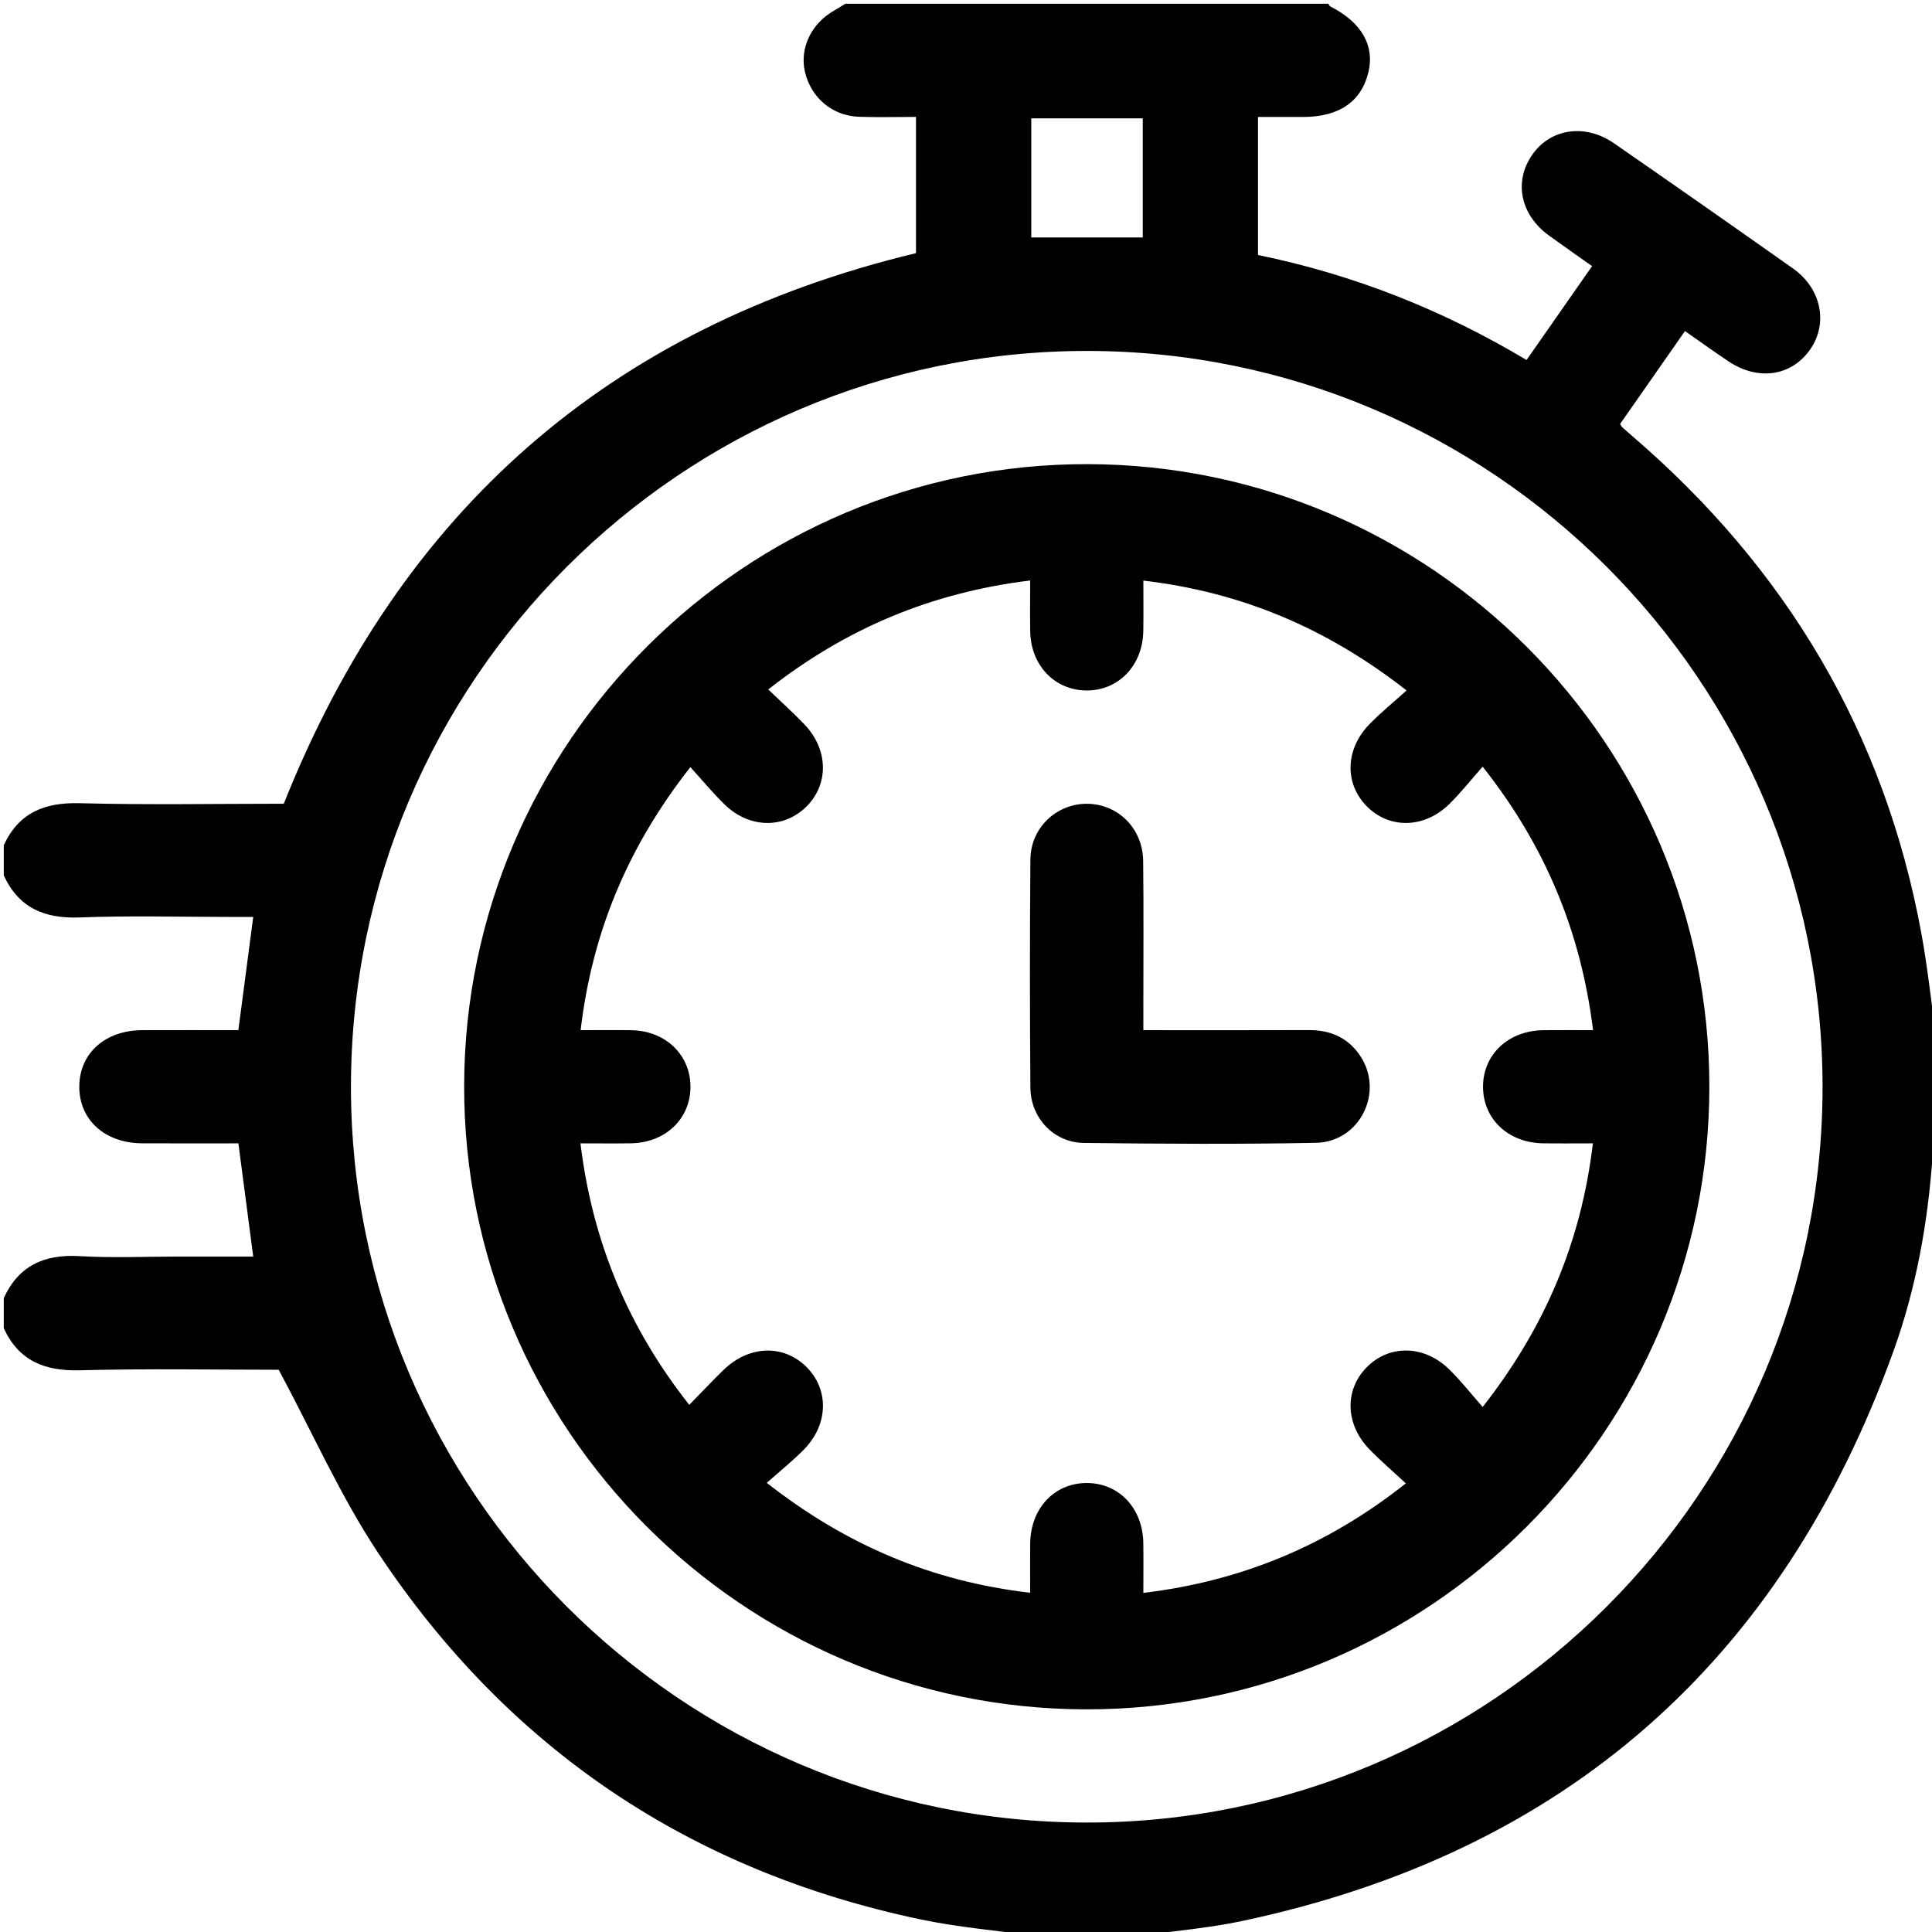 <?xml version="1.0" encoding="utf-8"?>
<!-- Generator: Adobe Illustrator 16.0.0, SVG Export Plug-In . SVG Version: 6.00 Build 0)  -->
<!DOCTYPE svg PUBLIC "-//W3C//DTD SVG 1.1//EN" "http://www.w3.org/Graphics/SVG/1.1/DTD/svg11.dtd">
<svg version="1.1" id="Calque_1" xmlns="http://www.w3.org/2000/svg" xmlns:xlink="http://www.w3.org/1999/xlink" x="0px" y="0px"
	 width="383.952px" height="383.952px" viewBox="0 0 383.952 383.952" enable-background="new 0 0 383.952 383.952"
	 xml:space="preserve">
<g>
	<path fill-rule="evenodd" clip-rule="evenodd" d="M384.702,205.475c0,6.999,0,13.998,0,20.997c-0.219,1.077-0.56,2.146-0.635,3.232
		c-0.923,13.258-3.262,26.292-7.757,38.766c-22.218,61.651-65.258,99.704-129.531,113.312c-6.676,1.414-13.534,1.968-20.308,2.921
		c-6.999,0-13.998,0-20.997,0c-7.518-1.062-15.125-1.695-22.538-3.255c-45.778-9.631-81.93-33.89-107.782-72.821
		c-7.463-11.238-12.979-23.77-19.766-36.41c-12.34,0-25.949-0.254-39.541,0.105c-6.979,0.185-12.101-1.881-15.098-8.354
		c0-2,0-3.999,0-5.999c2.981-6.494,8.11-8.742,15.091-8.332c6.593,0.387,13.227,0.083,19.842,0.083c4.843,0,9.685,0,14.642,0
		c-1.002-7.65-1.953-14.908-2.947-22.497c-6.423,0-12.763,0.021-19.102-0.006c-7.496-0.032-12.623-4.735-12.515-11.431
		c0.105-6.532,5.169-11.027,12.507-11.056c6.34-0.024,12.68-0.005,19.102-0.005c0.997-7.586,1.95-14.844,2.956-22.497
		c-1.466,0-2.811,0-4.155,0c-10.111,0-20.233-0.287-30.33,0.099c-6.979,0.267-12.1-1.872-15.092-8.348c0-2,0-4,0-6
		c2.993-6.493,8.128-8.54,15.111-8.354c13.603,0.36,27.222,0.105,40.537,0.105c23.182-58.217,64.743-94.771,125.639-109.421
		c0-8.849,0-17.78,0-27.075c-3.899,0-7.621,0.108-11.334-0.025c-5.295-0.19-9.506-3.765-10.718-8.874
		c-1.125-4.742,1.24-9.69,5.847-12.269c0.732-0.41,1.433-0.876,2.147-1.316c31.996,0,63.992,0,95.988,0
		c0.146,0.188,0.252,0.453,0.444,0.551c6.133,3.111,8.804,7.712,7.542,13.026c-1.392,5.858-5.811,8.906-12.944,8.92
		c-3.06,0.006-6.118,0-9.004,0c0,9.542,0,18.478,0,27.432c19.095,3.919,36.723,10.92,53.371,20.866
		c4.457-6.383,8.704-12.466,13.025-18.654c-3.093-2.192-5.856-4.113-8.581-6.088c-5.677-4.117-7.025-10.713-3.313-16.048
		c3.63-5.216,10.491-6.261,16.247-2.278c11.906,8.24,23.77,16.544,35.598,24.896c5.619,3.967,7.004,10.912,3.385,16.081
		c-3.719,5.314-10.331,6.299-16.23,2.359c-2.869-1.917-5.668-3.938-8.648-6.015c-4.474,6.406-8.728,12.496-12.893,18.461
		c0.272,0.433,0.319,0.561,0.408,0.64c0.649,0.58,1.305,1.155,1.965,1.723c30.651,26.306,50.209,59.08,57.512,98.938
		C383.058,192.15,383.764,198.834,384.702,205.475z M215.938,69.745c-80.544,0.028-146.145,65.616-146.192,146.164
		c-0.048,80.505,65.518,146.17,146.072,146.292c80.631,0.123,146.492-65.729,146.384-146.36
		C362.093,135.265,296.47,69.716,215.938,69.745z M227.104,23.515c-7.624,0-14.906,0-22.155,0c0,8.083,0,15.896,0,23.675
		c7.5,0,14.772,0,22.155,0C227.104,39.212,227.104,31.5,227.104,23.515z"/>
	<path fill-rule="evenodd" clip-rule="evenodd" d="M215.855,339.704c-68.213-0.079-123.75-55.767-123.613-123.948
		c0.137-68.231,55.855-123.714,124.038-123.515c68.104,0.201,123.438,55.68,123.424,123.751
		C339.69,284.199,284.045,339.782,215.855,339.704z M204.727,115.363c-19.629,2.395-36.6,9.524-52.05,21.655
		c2.56,2.462,4.978,4.627,7.212,6.969c4.791,5.021,4.854,11.974,0.261,16.417c-4.496,4.349-11.284,4.202-16.137-0.515
		c-2.32-2.255-4.385-4.771-6.81-7.436c-12.375,15.736-19.522,32.759-21.811,52.272c3.629,0,6.858-0.044,10.086,0.01
		c6.715,0.111,11.658,4.808,11.74,11.09c0.083,6.438-4.917,11.276-11.825,11.386c-3.223,0.052-6.448,0.01-10.039,0.01
		c2.382,19.516,9.463,36.562,21.628,51.97c2.446-2.5,4.577-4.776,6.813-6.944c5.031-4.882,11.853-5.126,16.414-0.65
		c4.557,4.472,4.47,11.418-0.385,16.406c-2.254,2.315-4.808,4.342-7.441,6.69c15.843,12.408,32.859,19.582,52.343,21.839
		c0-3.576-0.03-6.685,0.006-9.792c0.083-6.973,4.771-11.988,11.192-12.016c6.426-0.027,11.188,4.981,11.288,11.923
		c0.046,3.22,0.009,6.44,0.009,9.915c19.543-2.356,36.586-9.43,52.166-21.765c-2.646-2.46-5.021-4.494-7.197-6.724
		c-4.874-4.994-5.046-11.878-0.526-16.403c4.517-4.522,11.422-4.38,16.397,0.52c2.288,2.251,4.282,4.802,6.593,7.424
		c12.465-15.9,19.582-32.897,21.907-52.393c-3.47,0-6.69,0.037-9.909-0.008c-6.935-0.097-11.947-4.862-11.925-11.287
		c0.021-6.405,5.055-11.113,12.011-11.194c3.2-0.037,6.401-0.006,9.856-0.006c-2.423-19.548-9.468-36.58-21.942-52.368
		c-2.327,2.629-4.34,5.193-6.649,7.454c-4.973,4.867-11.917,4.96-16.399,0.403c-4.479-4.554-4.269-11.416,0.651-16.4
		c2.236-2.267,4.715-4.295,7.273-6.603c-15.877-12.419-32.848-19.538-52.307-21.829c0,3.547,0.042,6.771-0.01,9.995
		c-0.111,6.901-4.953,11.919-11.371,11.841c-6.28-0.076-10.989-5.021-11.104-11.728
		C204.681,122.263,204.727,119.032,204.727,115.363z"/>
	<path fill-rule="evenodd" clip-rule="evenodd" d="M227.222,204.726c11.193,0,22.028,0.029,32.862-0.015
		c4.317-0.019,7.826,1.511,10.236,5.126c4.803,7.202-0.06,17.112-8.818,17.28c-15.361,0.297-30.734,0.201-46.1,0.022
		c-5.953-0.069-10.578-4.949-10.627-10.975c-0.123-15.117-0.126-30.236-0.001-45.353c0.052-6.33,5.219-11.154,11.344-11.072
		c6.13,0.083,10.992,4.935,11.067,11.367c0.114,9.744,0.034,19.49,0.036,29.235C227.222,201.683,227.222,203.022,227.222,204.726z"
		/>
</g>
</svg>
